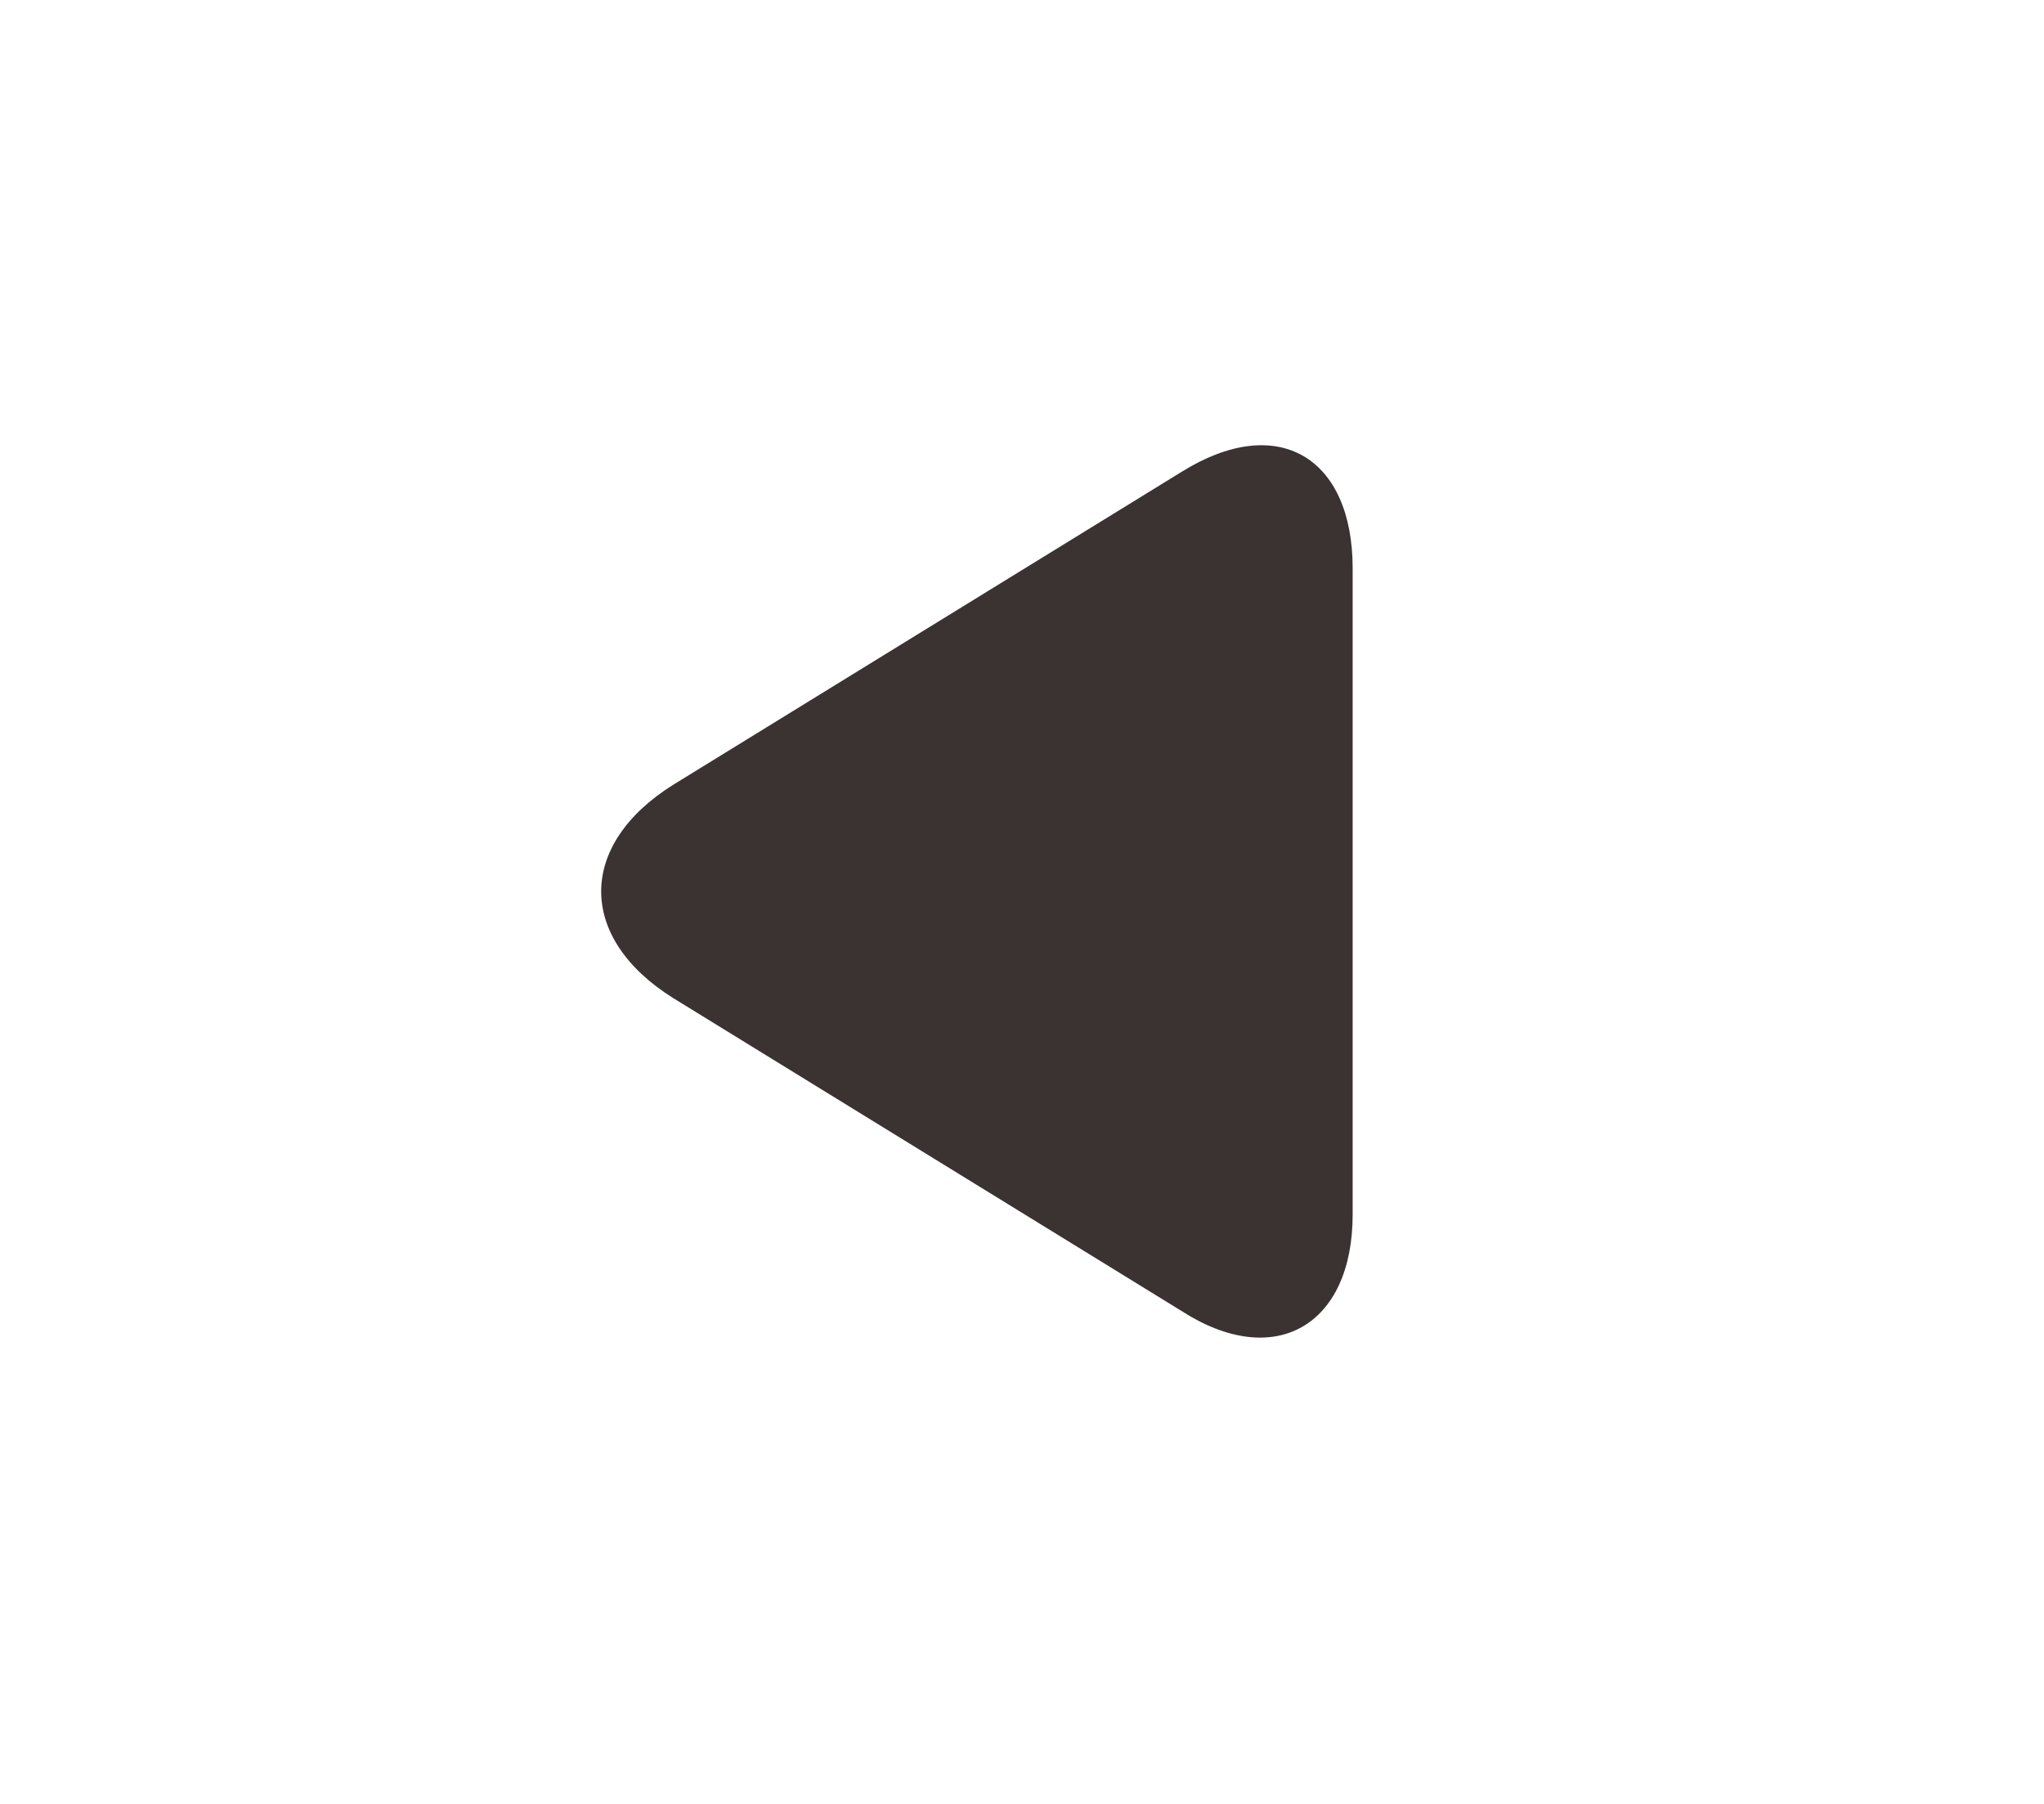<?xml version="1.0" encoding="utf-8"?>
<!-- Generator: Adobe Illustrator 22.1.0, SVG Export Plug-In . SVG Version: 6.00 Build 0)  -->
<svg version="1.1" id="Réteg_1" xmlns="http://www.w3.org/2000/svg" xmlns:xlink="http://www.w3.org/1999/xlink" x="0px" y="0px"
	 viewBox="0 0 68 60" style="enable-background:new 0 0 68 60;" xml:space="preserve">
<style type="text/css">
	.st0{fill:#3B3232;}
</style>
<path class="st0" d="M22.4,33.2c-3.2-2-3.2-5.1,0-7.1l16.9-10.4c3.2-2,5.7-0.5,5.7,3.2v21.5c0,3.7-2.6,5.2-5.7,3.2L22.4,33.2z"/>
</svg>
